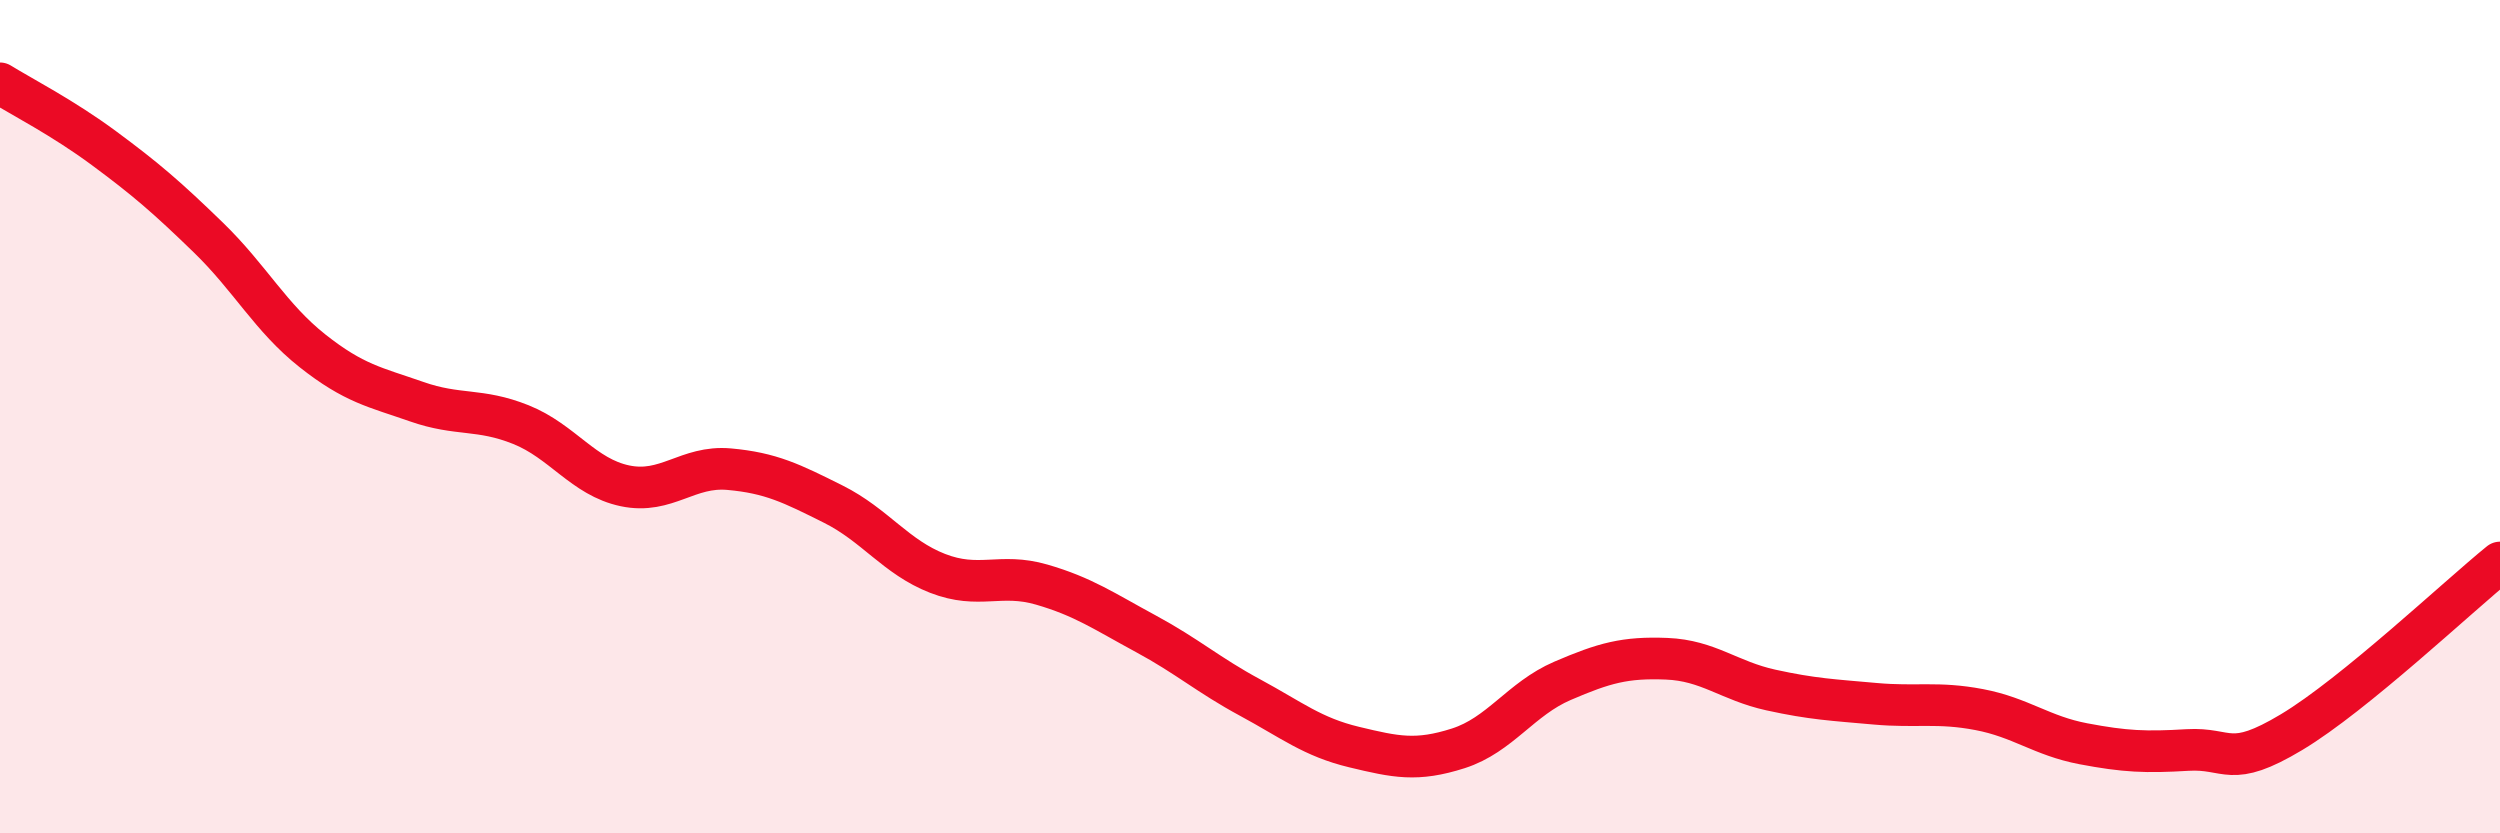 
    <svg width="60" height="20" viewBox="0 0 60 20" xmlns="http://www.w3.org/2000/svg">
      <path
        d="M 0,2 C 0.5,2.31 1.5,2.82 2.5,3.56 C 3.5,4.3 4,4.73 5,5.7 C 6,6.67 6.5,7.63 7.5,8.42 C 8.5,9.21 9,9.29 10,9.64 C 11,9.99 11.5,9.79 12.5,10.19 C 13.5,10.59 14,11.45 15,11.66 C 16,11.87 16.5,11.17 17.5,11.26 C 18.5,11.35 19,11.6 20,12.1 C 21,12.6 21.5,13.37 22.5,13.76 C 23.5,14.15 24,13.74 25,14.03 C 26,14.32 26.5,14.67 27.5,15.21 C 28.5,15.75 29,16.2 30,16.74 C 31,17.28 31.5,17.69 32.5,17.93 C 33.5,18.17 34,18.28 35,17.96 C 36,17.64 36.5,16.77 37.5,16.34 C 38.5,15.91 39,15.77 40,15.81 C 41,15.85 41.5,16.34 42.5,16.56 C 43.5,16.78 44,16.8 45,16.89 C 46,16.98 46.5,16.84 47.5,17.03 C 48.5,17.22 49,17.66 50,17.85 C 51,18.04 51.5,18.06 52.5,18 C 53.5,17.94 53.5,18.47 55,17.57 C 56.5,16.67 59,14.31 60,13.5L60 20L0 20Z"
        fill="#EB0A25"
        opacity="0.1"
        stroke-linecap="round"
        stroke-linejoin="round"
      />
      <path
        d="M 0,2 C 0.5,2.31 1.5,2.82 2.5,3.56 C 3.5,4.3 4,4.73 5,5.7 C 6,6.67 6.5,7.63 7.5,8.42 C 8.5,9.21 9,9.29 10,9.64 C 11,9.99 11.5,9.79 12.5,10.19 C 13.5,10.59 14,11.45 15,11.66 C 16,11.87 16.5,11.17 17.5,11.26 C 18.5,11.35 19,11.6 20,12.1 C 21,12.6 21.5,13.37 22.5,13.76 C 23.5,14.15 24,13.74 25,14.03 C 26,14.32 26.5,14.67 27.5,15.21 C 28.5,15.75 29,16.2 30,16.74 C 31,17.28 31.5,17.69 32.5,17.93 C 33.5,18.17 34,18.28 35,17.96 C 36,17.64 36.5,16.77 37.5,16.34 C 38.5,15.91 39,15.77 40,15.81 C 41,15.85 41.5,16.34 42.5,16.56 C 43.5,16.78 44,16.8 45,16.89 C 46,16.98 46.5,16.84 47.5,17.03 C 48.5,17.22 49,17.66 50,17.85 C 51,18.04 51.5,18.06 52.5,18 C 53.5,17.94 53.5,18.47 55,17.57 C 56.5,16.67 59,14.31 60,13.5"
        stroke="#EB0A25"
        stroke-width="1"
        fill="none"
        stroke-linecap="round"
        stroke-linejoin="round"
      />
    </svg>
  